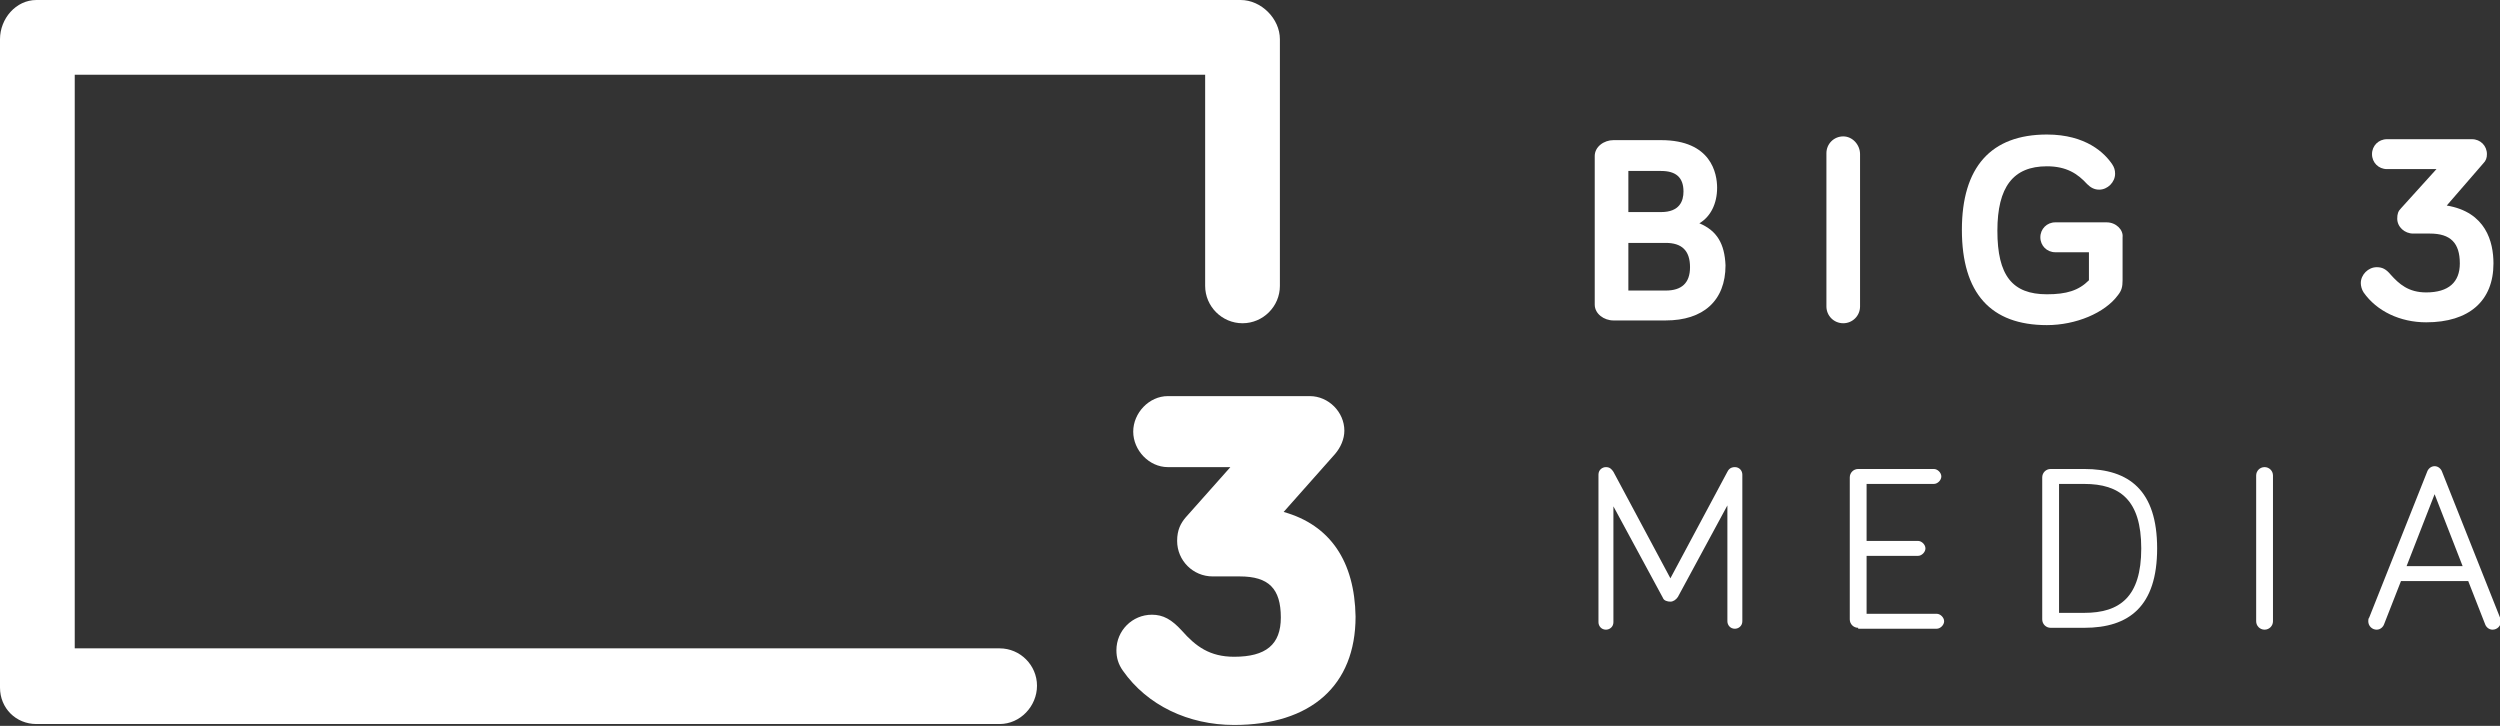 <svg version="1.1"
   xmlns="http://www.w3.org/2000/svg" xmlns:xlink="http://www.w3.org/1999/xlink" xmlns:a="http://ns.adobe.com/AdobeSVGViewerExtensions/3.0/"
   x="0px" y="0px" width="267.6px" height="77.7px" viewBox="0 0 267.6 77.7" style="enable-background:new 0 0 267.6 77.7;"
   xml:space="preserve">
<rect x="0" y="0" width="267.6" height="77.7" fill="#333333" stroke="none"/>
<style type="text/css">
  .st0{fill:#FFFFFF;}
</style>
<defs>
</defs>
<g>
  <path class="st0" d="M107,77.5H3.9c-2.2,0-3.9-1.7-3.9-3.9V4.2C0,2,1.7,0,3.9,0h128.9c2.2,0,4.2,2,4.2,4.2v26.4c0,2.2-1.8,4-4,4
    s-4-1.8-4-4V8H8v61.4H107c2.2,0,4,1.8,4,4S109.2,77.5,107,77.5L107,77.5z"/>
  <path class="st0" d="M137.4,54.8l5.5-6.2c0.6-0.7,1-1.6,1-2.5c0-2-1.7-3.7-3.7-3.7h-15.2c-2,0-3.7,1.8-3.7,3.8c0,2,1.7,3.8,3.7,3.8
    h6.7l-4.8,5.4c0,0,0,0,0,0c-0.5,0.6-0.9,1.3-0.9,2.5c0,2.1,1.7,3.8,3.8,3.8h2.9c3.1,0,4.4,1.3,4.4,4.4c0,2.9-1.6,4.2-5,4.2
    c-2.6,0-4.1-1.1-5.6-2.8c-1.1-1.2-2-1.7-3.2-1.7c-2.1,0-3.8,1.7-3.8,3.8c0,0.8,0.2,1.5,0.7,2.2c2.6,3.7,7,5.8,11.9,5.8
    c8.2,0,13-4.2,13-11.6C145,60.1,142.4,56.2,137.4,54.8L137.4,54.8z"/>
  <path class="st0" d="M174.3,22.7v-4.4h3.5c1.6,0,2.4,0.7,2.4,2.2c0,1-0.4,2.2-2.4,2.2H174.3L174.3,22.7z M178.3,31.1h-4v-5.1h4
    c1.7,0,2.6,0.8,2.6,2.6C180.9,30.3,180,31.1,178.3,31.1L178.3,31.1z M181.9,23.9c1.2-0.7,1.9-2.1,1.9-3.8c0-1.5-0.6-5.1-6-5.1h-5.1
    c-1,0-2,0.7-2,1.7v15.9c0,1,1,1.7,2,1.7h5.6c4,0,6.4-2.1,6.4-5.9C184.6,26.1,183.8,24.7,181.9,23.9L181.9,23.9z"/>
  <path class="st0" d="M197.3,14.6c-1,0-1.8,0.8-1.8,1.8v16.4c0,1,0.8,1.8,1.8,1.8c1,0,1.8-0.8,1.8-1.8V16.5
    C199.1,15.5,198.3,14.6,197.3,14.6L197.3,14.6z"/>
  <path class="st0" d="M225.5,23.8H220c-0.9,0-1.6,0.7-1.6,1.6s0.7,1.6,1.6,1.6h3.6V30c-1.1,1.1-2.4,1.5-4.5,1.5
    c-3.7,0-5.3-2-5.3-6.8c0-4.7,1.7-6.9,5.3-6.9c2.1,0,3.3,0.8,4.3,1.9c0.4,0.4,0.8,0.6,1.3,0.6c0.9,0,1.7-0.8,1.7-1.7
    c0-0.4-0.1-0.7-0.3-1c-0.8-1.2-2.8-3.2-7-3.2c-6,0-9.1,3.5-9.1,10.2c0,6.8,3.1,10.2,9.1,10.2c3.1,0,6.2-1.3,7.6-3.2
    c0.4-0.5,0.5-0.9,0.5-1.6v-4.6C227.3,24.6,226.5,23.8,225.5,23.8L225.5,23.8z"/>
  <path class="st0" d="M261.9,22l3.9-4.5c0.3-0.3,0.4-0.6,0.4-1c0-0.9-0.7-1.6-1.6-1.6h-9.1c-0.9,0-1.6,0.7-1.6,1.6
    c0,0.9,0.7,1.6,1.6,1.6h5.3l-3.8,4.2c-0.3,0.3-0.4,0.6-0.4,1.1c0,0.9,0.8,1.6,1.7,1.6h1.8c2.2,0,3.2,1,3.2,3.2c0,2-1.2,3.1-3.6,3.1
    c-1.9,0-2.9-0.9-3.8-1.9c-0.5-0.6-0.9-0.8-1.5-0.8c-0.9,0-1.7,0.8-1.7,1.7c0,0.3,0.1,0.7,0.3,1c1.4,2,3.9,3.2,6.7,3.2
    c4.6,0,7.2-2.3,7.2-6.3C266.9,25.9,266.1,22.7,261.9,22L261.9,22z"/>
  <path class="st0" d="M178,64l-5.3-9.8v12.4c0,0.5-0.4,0.8-0.8,0.8c-0.5,0-0.8-0.4-0.8-0.8V50.8c0-0.5,0.4-0.8,0.8-0.8
    c0.4,0,0.6,0.2,0.8,0.5l6.1,11.4l6.1-11.4c0.1-0.2,0.3-0.5,0.8-0.5c0.5,0,0.8,0.4,0.8,0.8v15.7c0,0.5-0.4,0.8-0.8,0.8
    c-0.5,0-0.8-0.4-0.8-0.8V54.1l-5.3,9.8c-0.2,0.3-0.5,0.5-0.8,0.5C178.5,64.4,178.1,64.3,178,64L178,64z"/>
  <path class="st0" d="M198.9,67.2c-0.5,0-0.9-0.4-0.9-0.9V51.1c0-0.5,0.4-0.9,0.9-0.9h8.1c0.4,0,0.8,0.4,0.8,0.8
    c0,0.4-0.4,0.8-0.8,0.8h-7.2v6.1h5.5c0.4,0,0.8,0.4,0.8,0.8c0,0.4-0.4,0.8-0.8,0.8h-5.5v6.2h7.5c0.4,0,0.8,0.4,0.8,0.8
    c0,0.4-0.4,0.8-0.8,0.8H198.9L198.9,67.2z"/>
  <path class="st0" d="M220.4,65.6h2.7c3.8,0,6.1-1.7,6.1-6.9c0-5.2-2.3-6.9-6.1-6.9h-2.7V65.6L220.4,65.6z M223.1,50.2
    c4.8,0,7.8,2.3,7.8,8.5c0,6.2-3,8.5-7.8,8.5h-3.6c-0.5,0-0.9-0.4-0.9-0.9V51.1c0-0.5,0.4-0.9,0.9-0.9H223.1L223.1,50.2z"/>
  <path class="st0" d="M243.3,66.5c0,0.5-0.4,0.9-0.9,0.9c-0.5,0-0.9-0.4-0.9-0.9V50.9c0-0.5,0.4-0.9,0.9-0.9c0.5,0,0.9,0.4,0.9,0.9
    V66.5L243.3,66.5z"/>
  <path class="st0" d="M260.6,52.9l-3,7.7h6L260.6,52.9L260.6,52.9z M257,62.2l-1.8,4.6c-0.1,0.3-0.4,0.6-0.8,0.6
    c-0.5,0-0.9-0.4-0.9-0.9c0-0.1,0-0.3,0.1-0.4l6.2-15.6c0.1-0.3,0.4-0.6,0.8-0.6c0.4,0,0.7,0.3,0.8,0.6l6.2,15.6
    c0.1,0.1,0.1,0.3,0.1,0.4c0,0.5-0.4,0.9-0.9,0.9c-0.4,0-0.7-0.3-0.8-0.6l-1.8-4.6H257L257,62.2z"/>
</g>
</svg>
